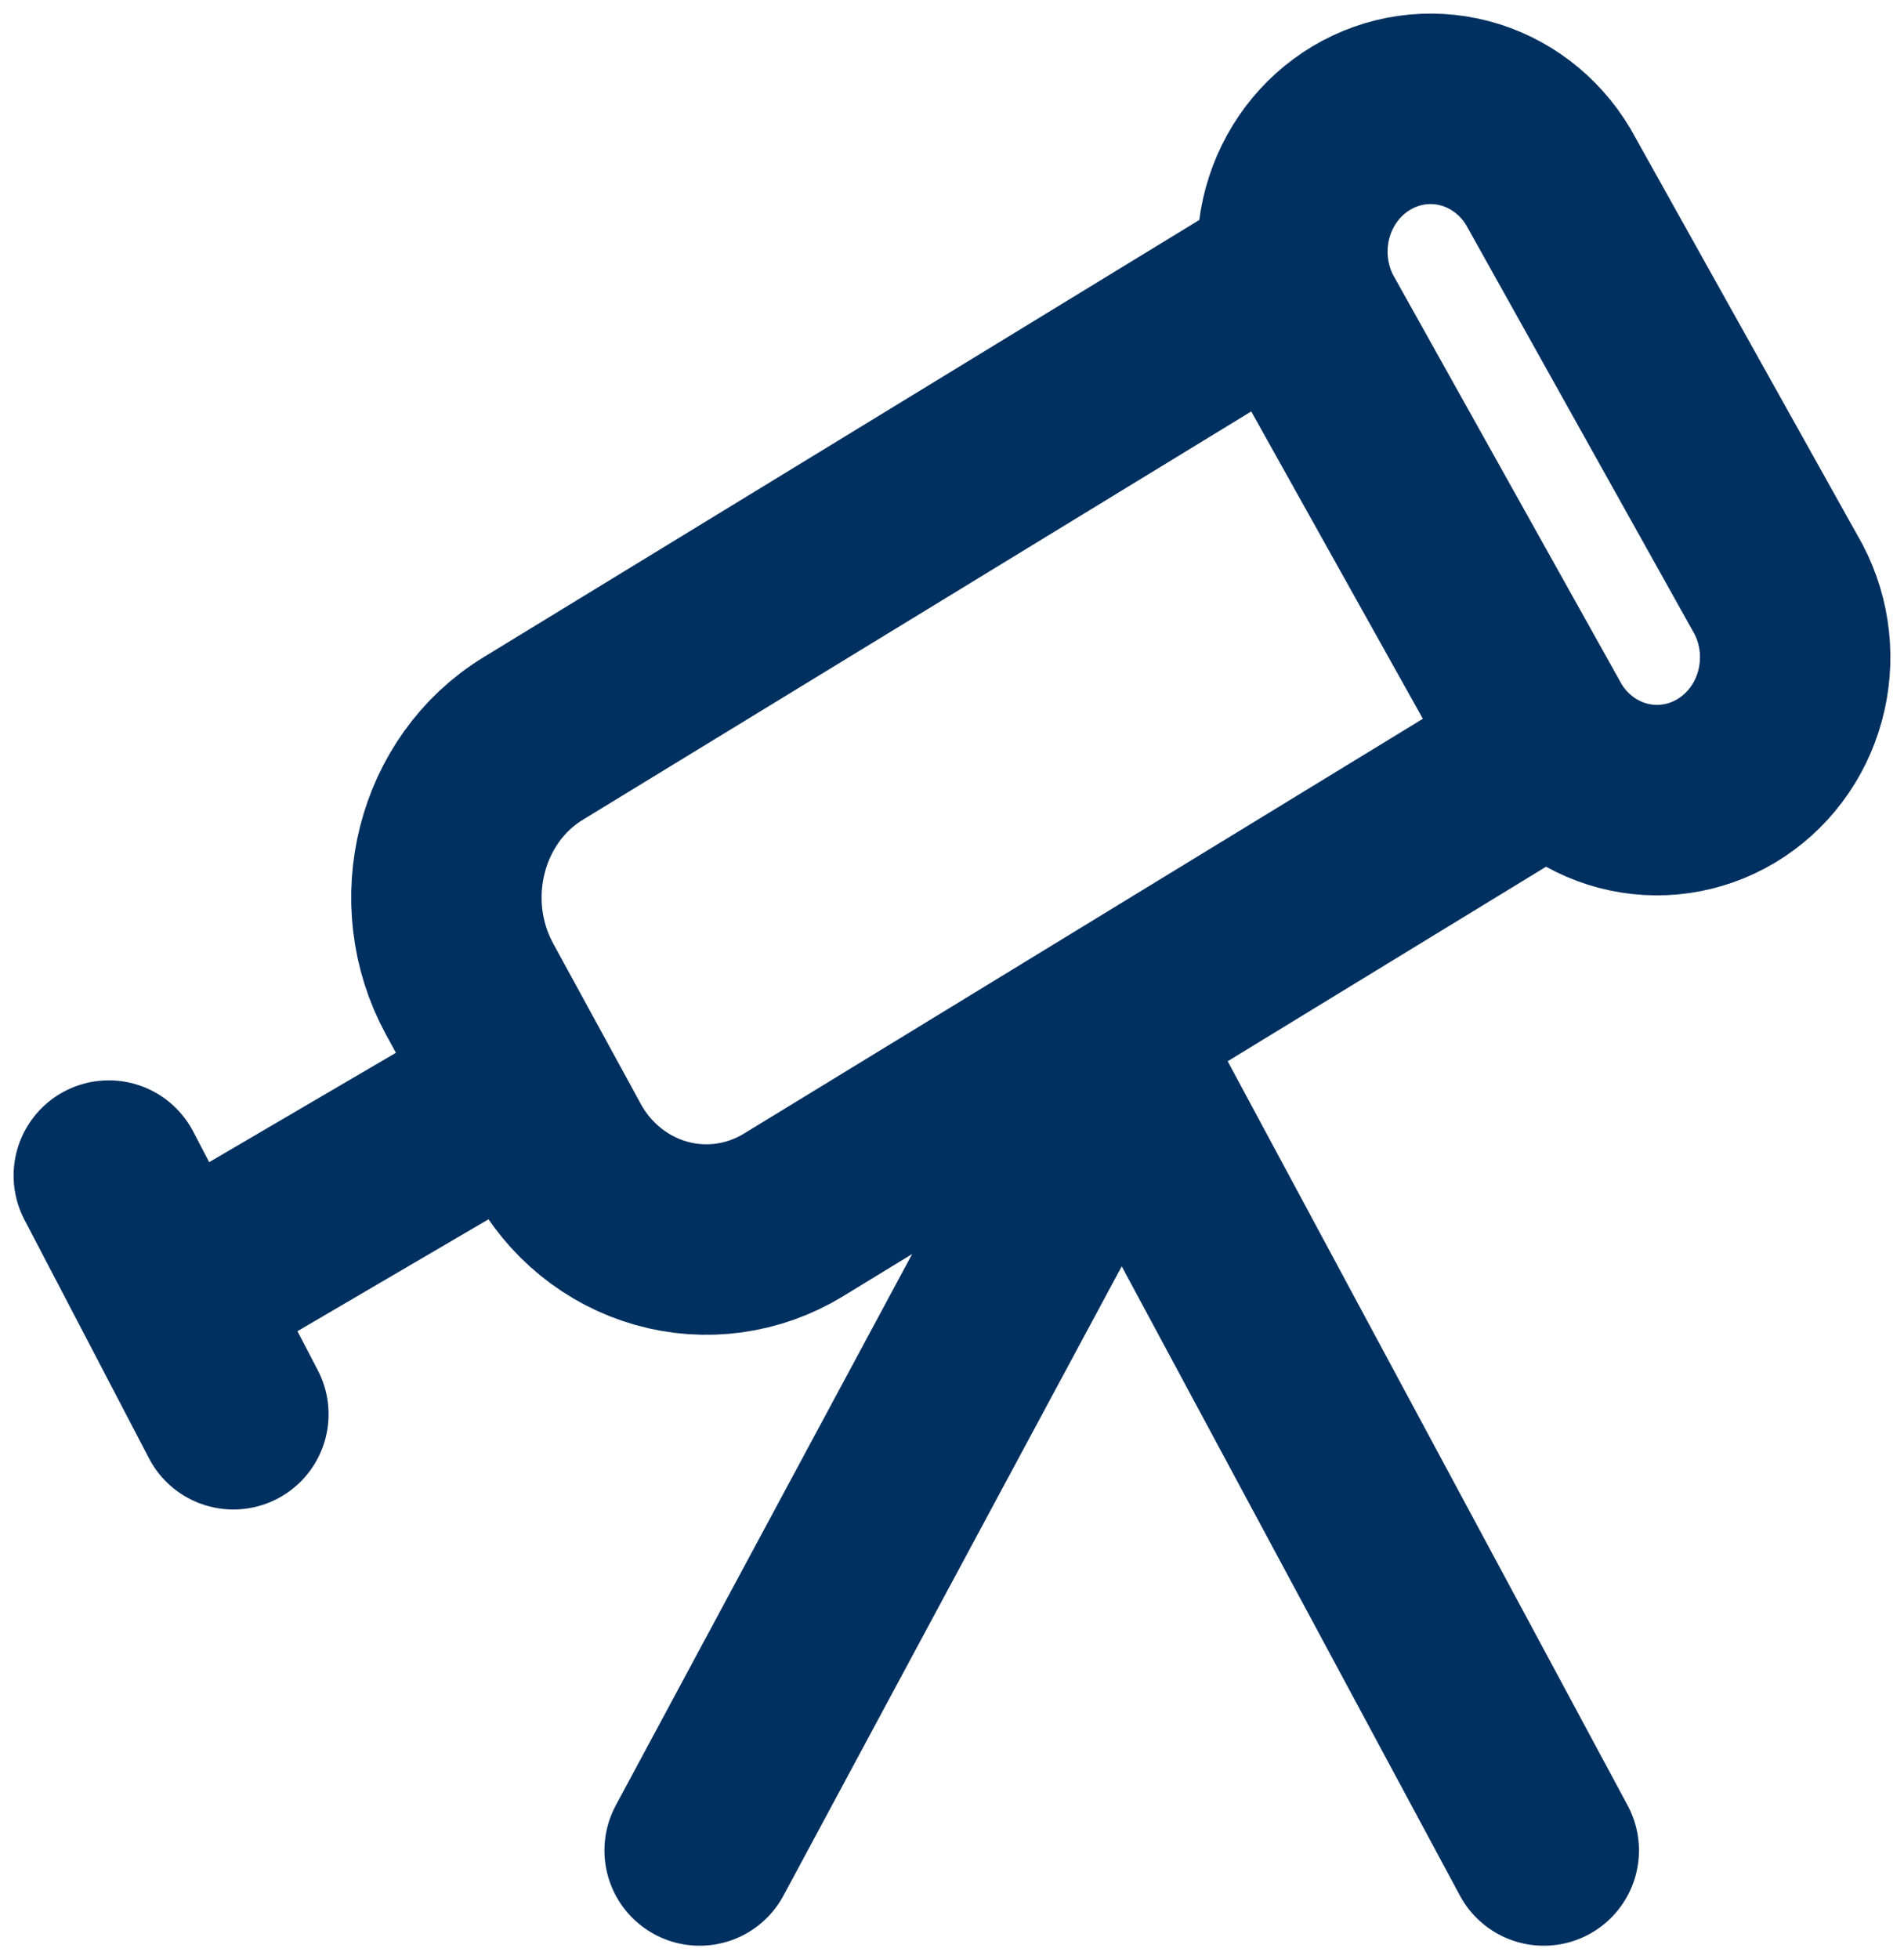 <svg width="35" height="36" viewBox="0 0 35 36" fill="none" xmlns="http://www.w3.org/2000/svg">
<path d="M28.378 34L20.62 19.572L12.861 34M23.599 5.144L9.8 13.57C8.276 14.5 7.753 16.561 8.633 18.174L10.227 21.092C10.43 21.473 10.705 21.808 11.036 22.077C11.366 22.346 11.746 22.544 12.152 22.659C12.557 22.774 12.981 22.804 13.399 22.747C13.816 22.689 14.218 22.547 14.581 22.326L28.378 13.9M2 21.6L3.145 23.791M3.145 23.791L4.29 25.985M3.145 23.791L8.982 20.374M24.064 5.875C23.749 5.274 23.673 4.57 23.852 3.912C24.032 3.253 24.453 2.694 25.026 2.352C25.6 2.01 26.279 1.912 26.921 2.08C27.562 2.248 28.115 2.668 28.462 3.251L32.693 10.826C33.008 11.427 33.084 12.131 32.904 12.789C32.725 13.447 32.303 14.007 31.73 14.349C31.157 14.691 30.478 14.789 29.836 14.621C29.195 14.453 28.642 14.033 28.296 13.45L24.064 5.875Z" stroke="#003060" stroke-width="3.5" stroke-linecap="round" stroke-linejoin="round"/>
</svg>
